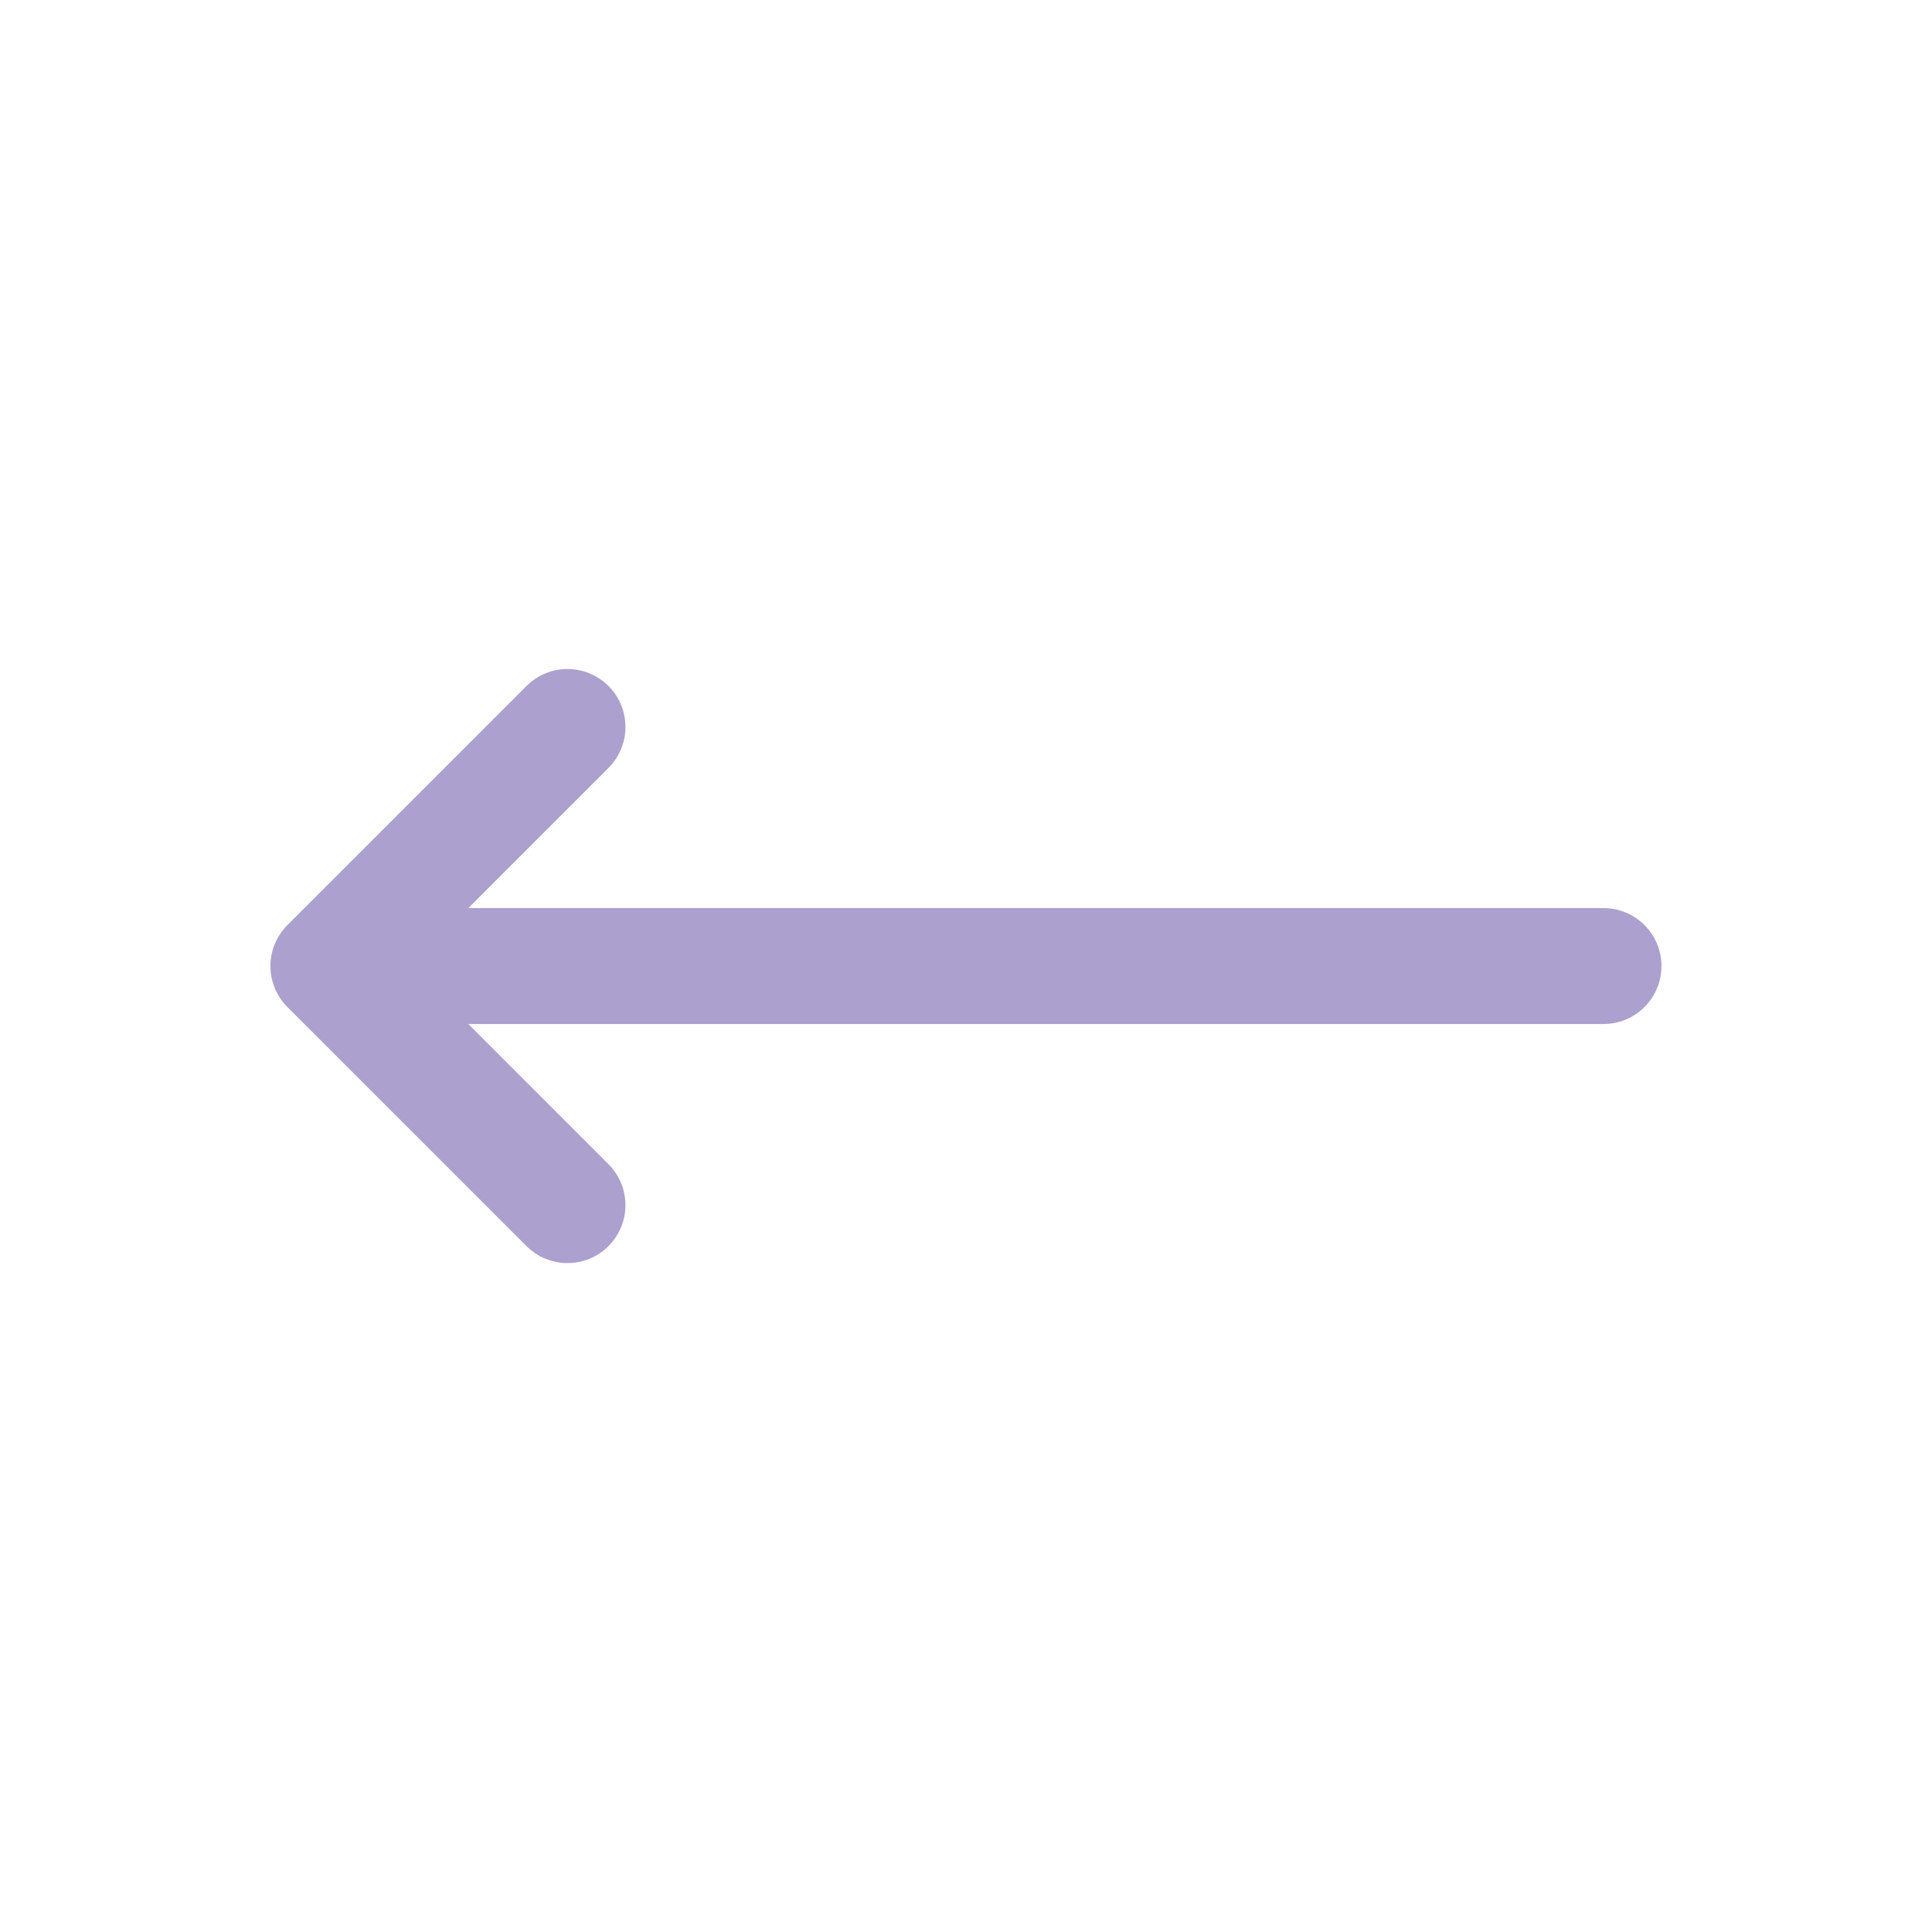 <svg width="40" height="40" viewBox="0 0 40 40" fill="none" xmlns="http://www.w3.org/2000/svg">
<path d="M33.199 20.001H6.799M6.799 20.001L11.749 15.051M6.799 20.001L11.749 24.951" stroke="#ACA0CF" stroke-width="2.4" stroke-linecap="round" stroke-linejoin="round"/>
</svg>
